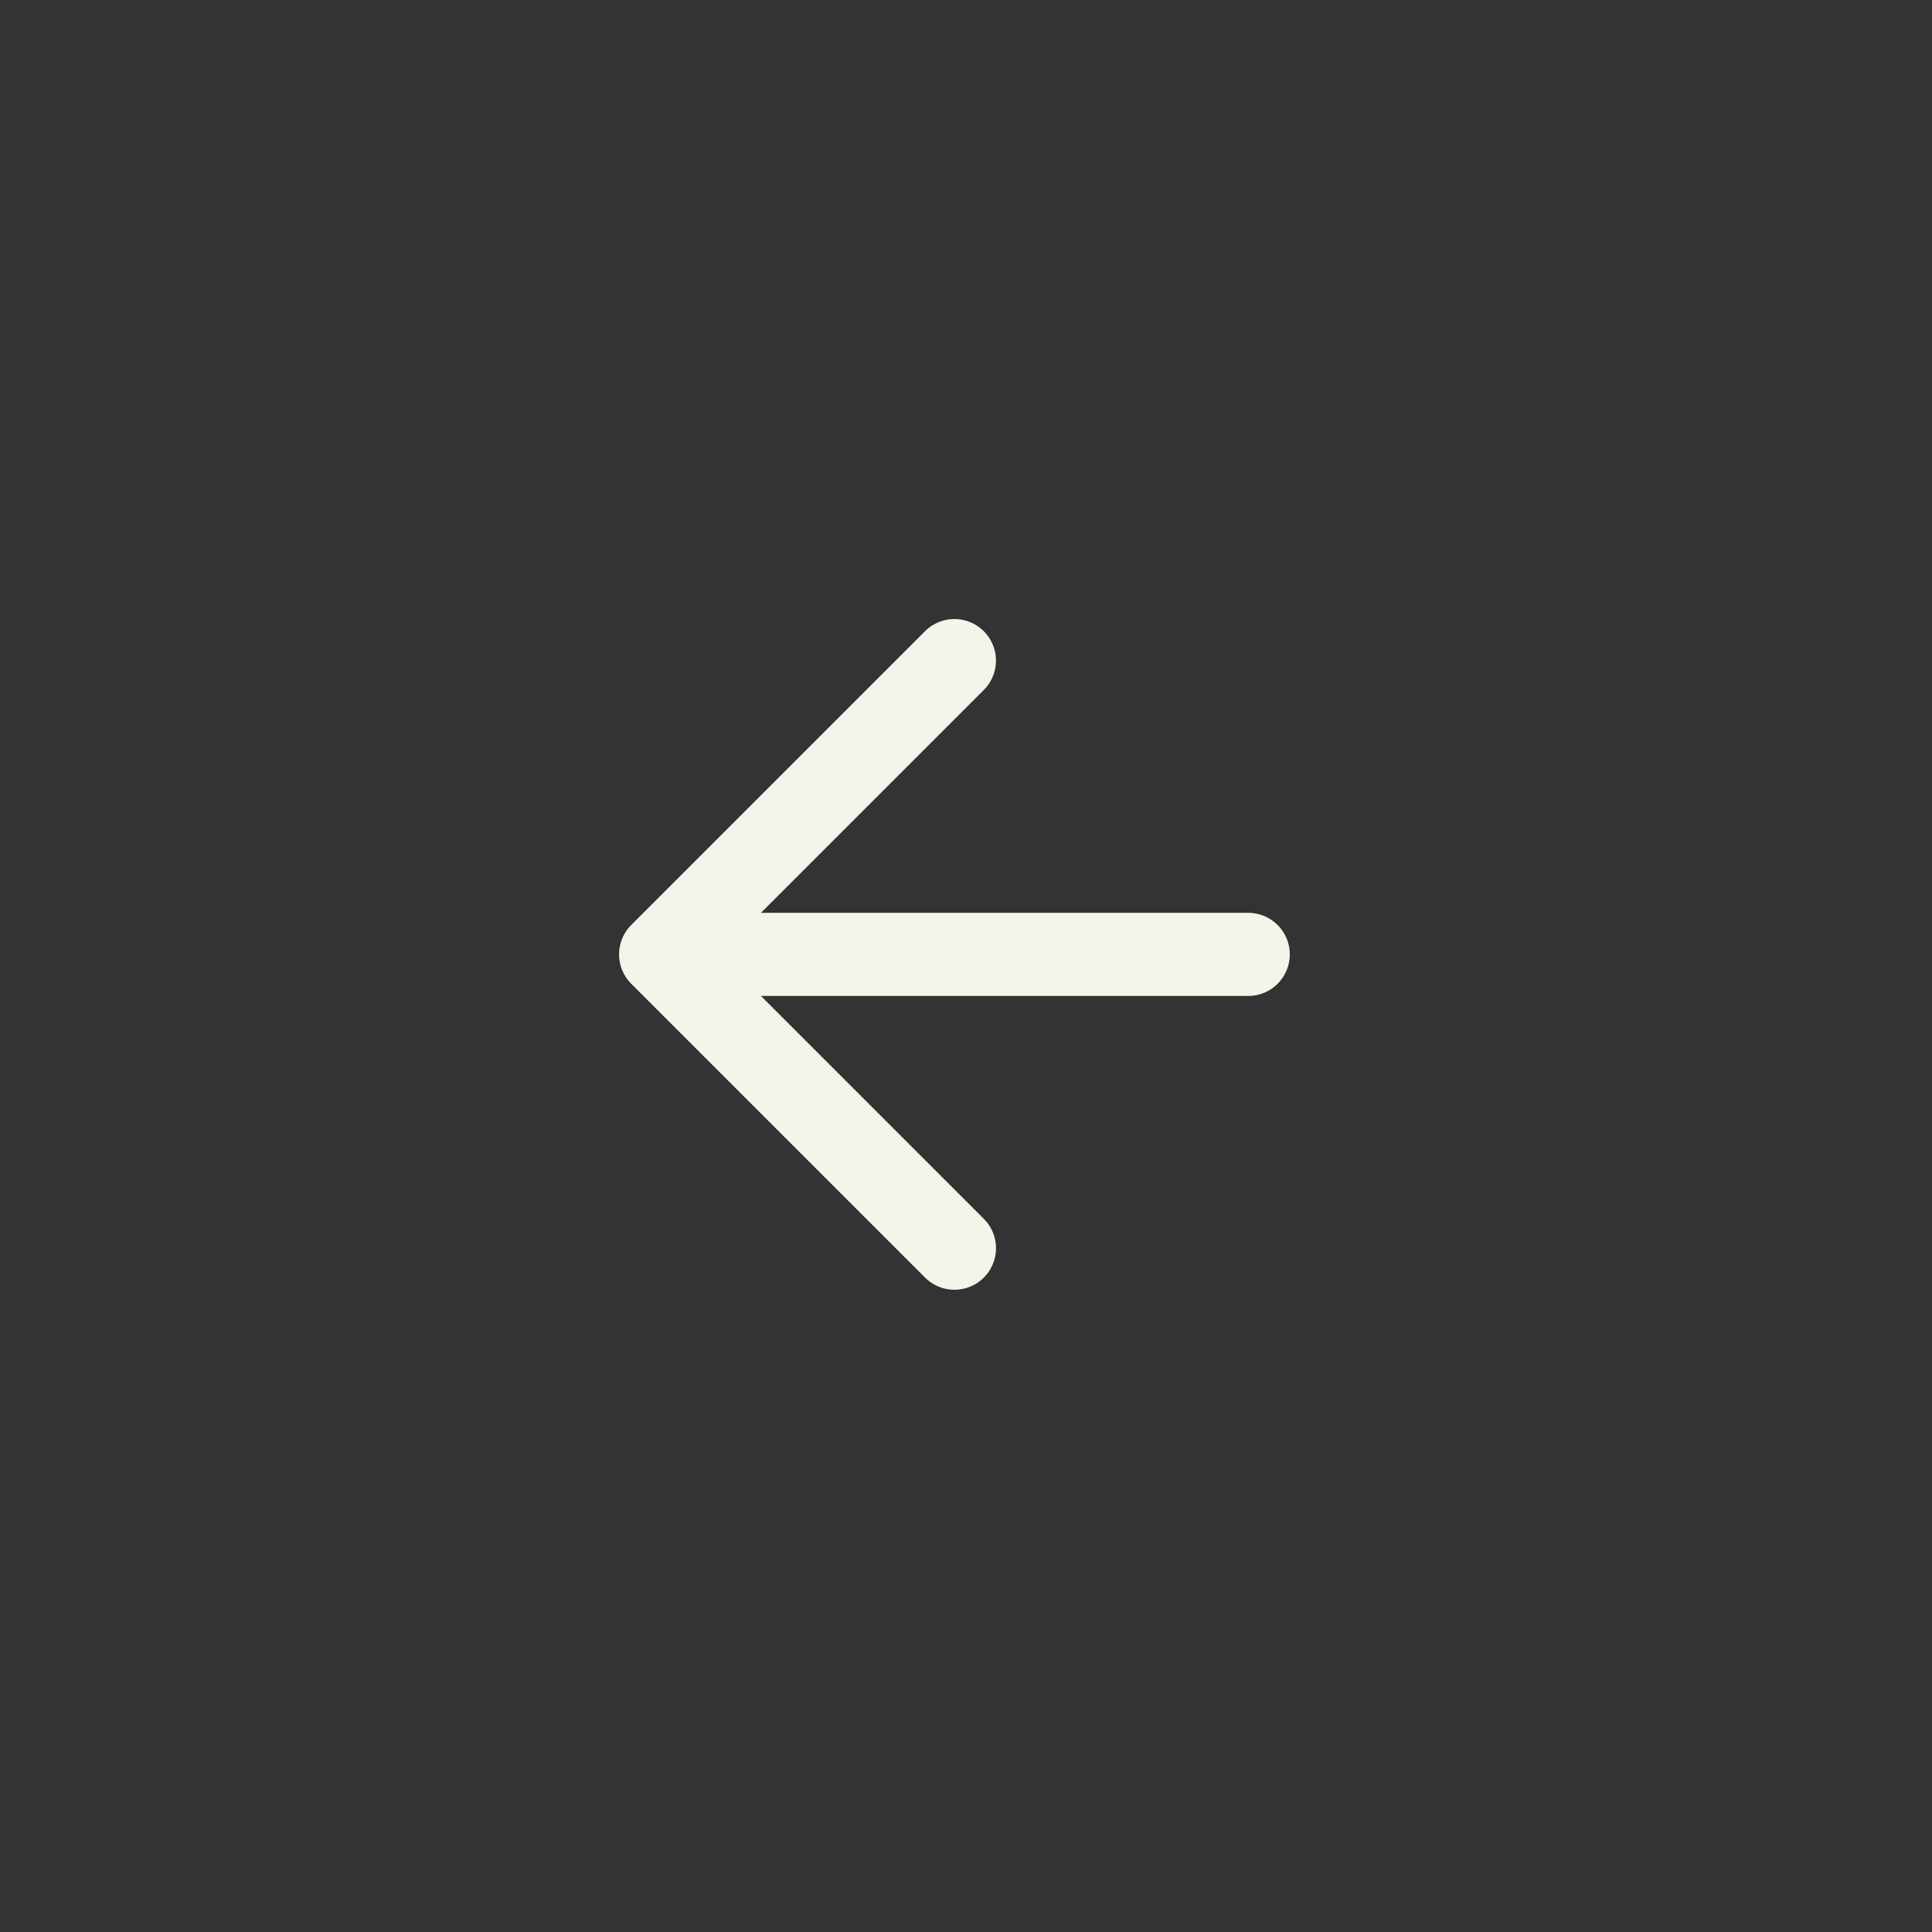 <svg xmlns="http://www.w3.org/2000/svg" width="62" height="62" fill="none"><rect width="100%" height="100%" fill="#333333" stroke="none"/><g stroke="#F4F4EB" stroke-linecap="round" stroke-linejoin="round" stroke-width="2.667" clip-path="url(#a)"><path d="M30.629 40.056 21.2 30.627l9.428-9.428m9.429 9.428H21.201"/></g><defs><clipPath id="a"><rect width="32" height="32" x="30.629" y="53.255" fill="#fff" rx="8" transform="rotate(-135 30.629 53.255)"/></clipPath></defs></svg>